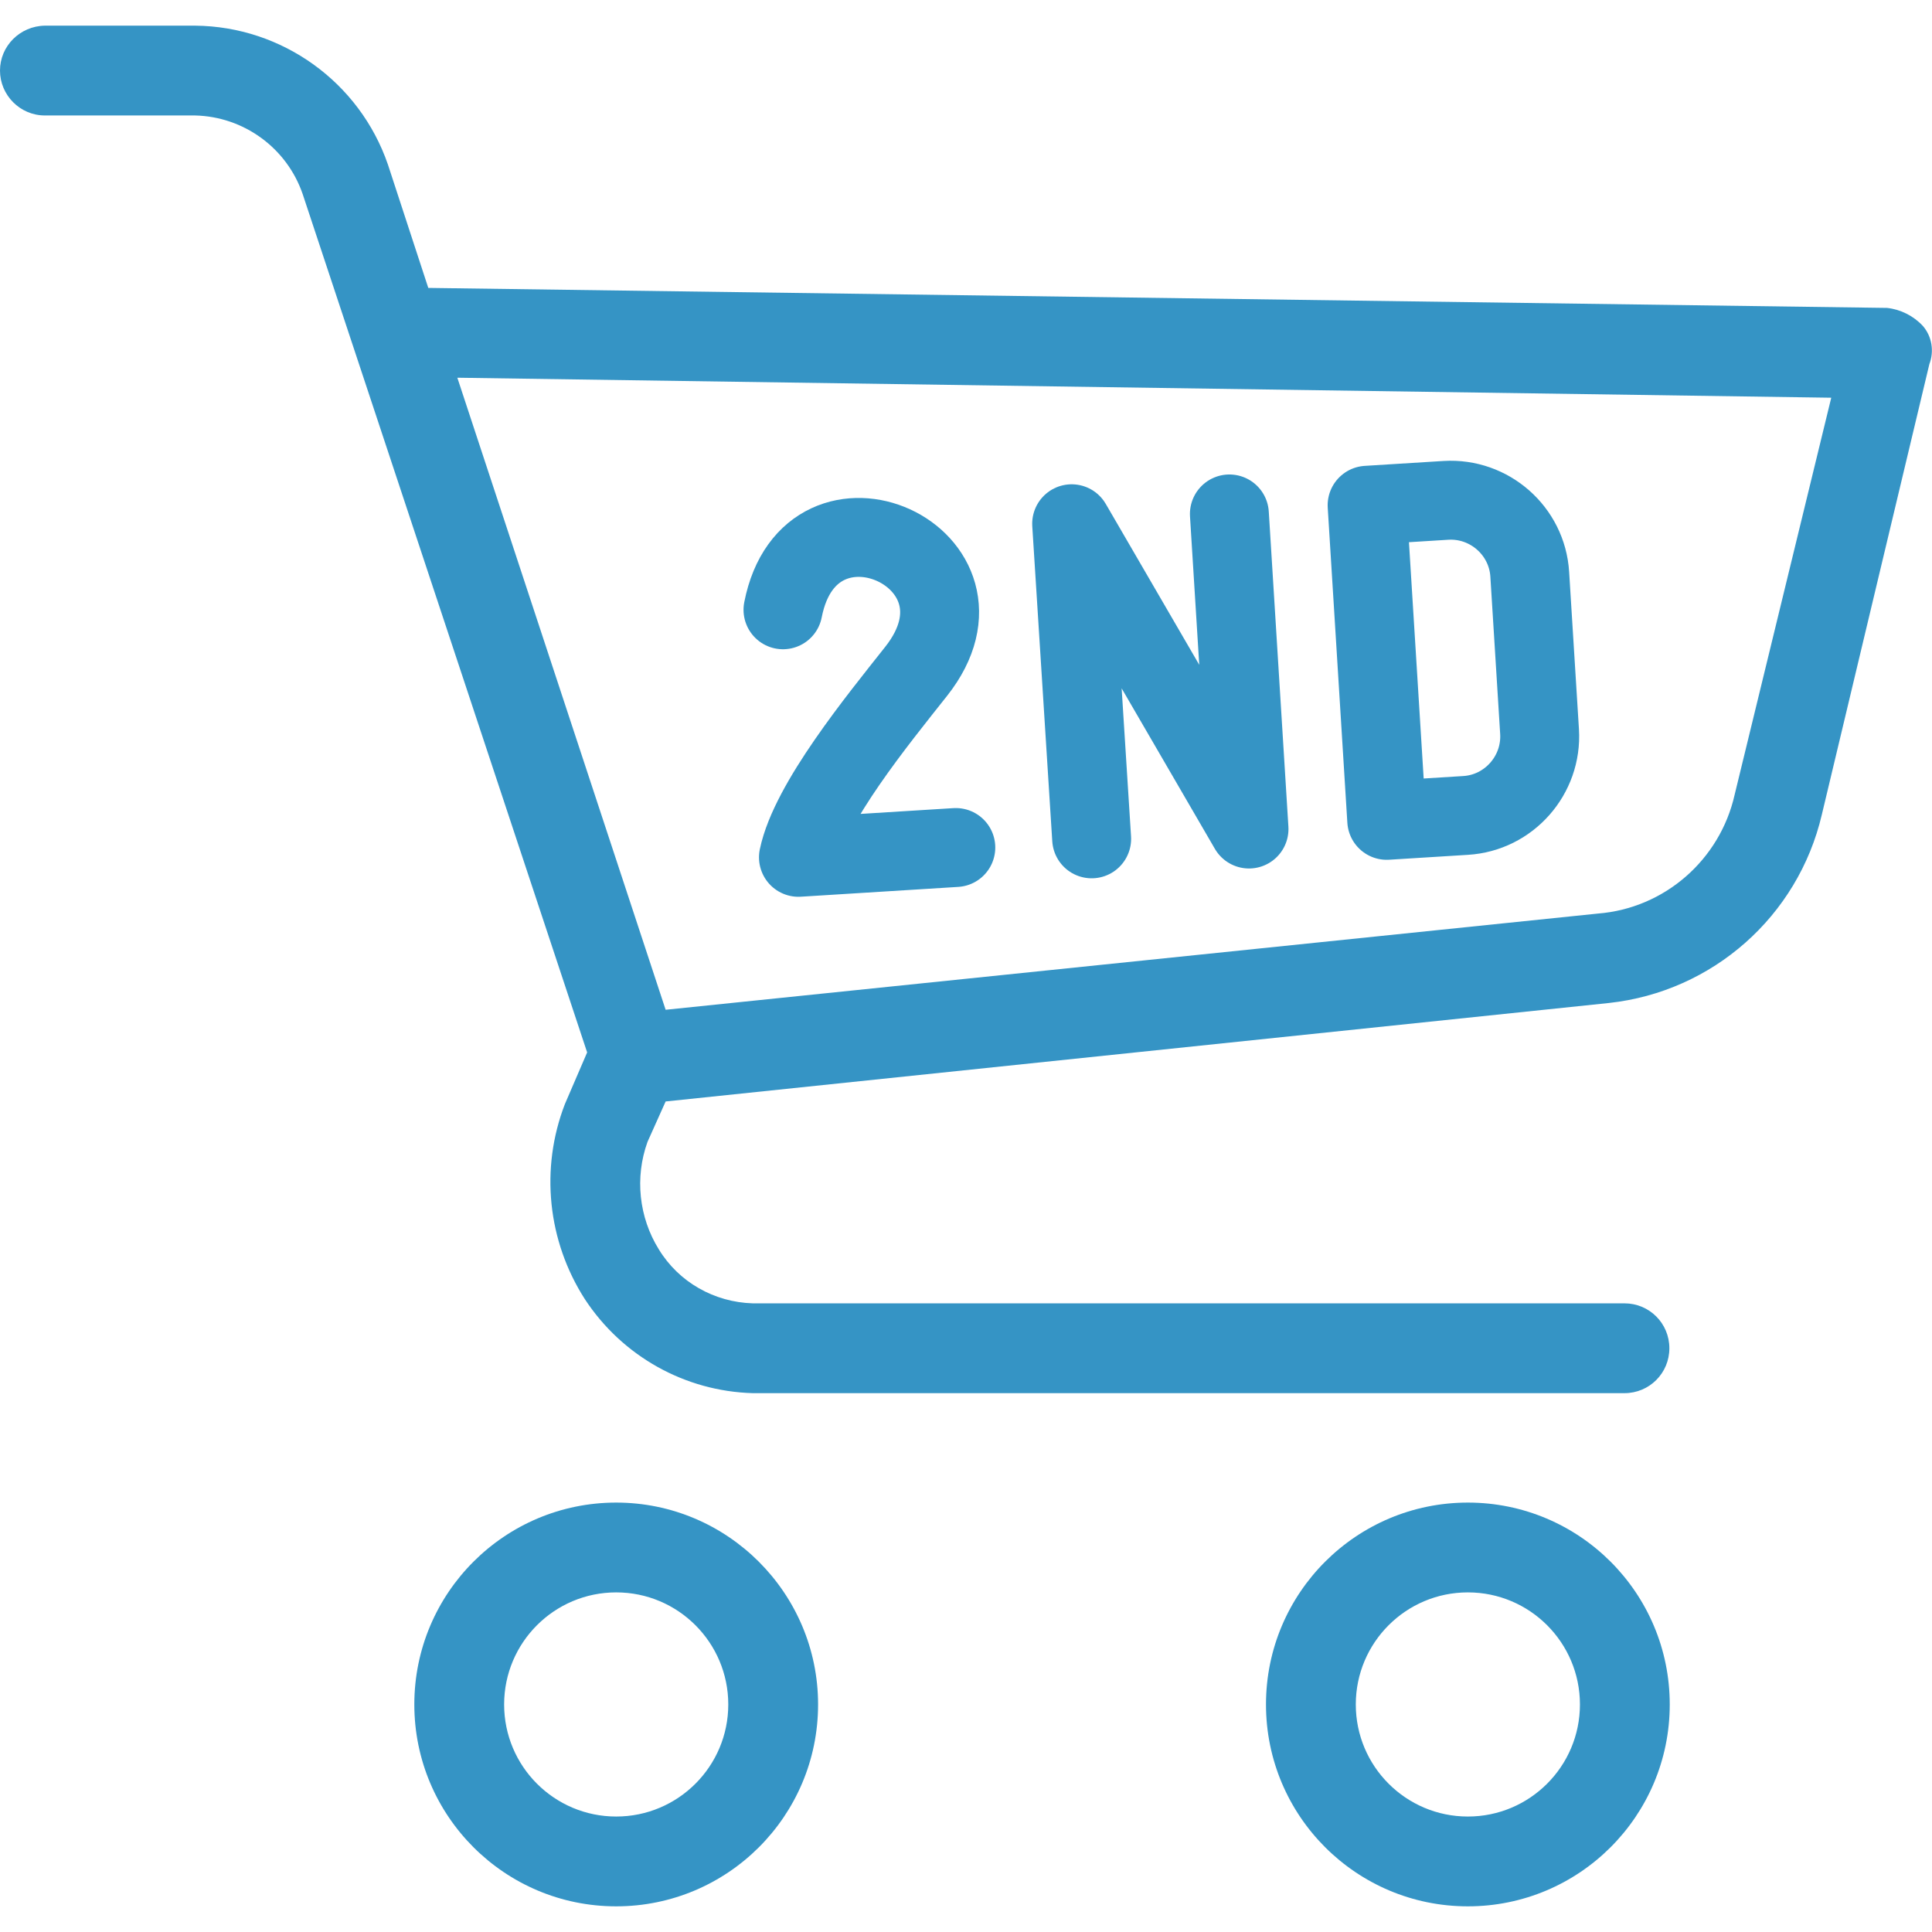 <?xml version="1.0" encoding="UTF-8"?>
<!-- Generator: Adobe Illustrator 27.3.1, SVG Export Plug-In . SVG Version: 6.00 Build 0)  -->
<svg xmlns:svgjs="http://svgjs.com/svgjs" xmlns="http://www.w3.org/2000/svg" xmlns:xlink="http://www.w3.org/1999/xlink" version="1.1" id="Ebene_1" x="0px" y="0px" viewBox="0 0 512 512" style="enable-background:new 0 0 512 512;" xml:space="preserve">
<style type="text/css">
	.st0{fill:#3594C5;}
	.st1{fill:none;stroke:#3594C5;stroke-width:20.915;stroke-linecap:round;stroke-linejoin:round;stroke-miterlimit:22.926;}
</style>
<g>
	<path class="st0" d="M163.3,398.2c-29.5,0-53.5,23.9-53.5,53.5c0,29.5,23.9,53.5,53.5,53.5c29.5,0,53.5-23.9,53.5-53.5   C216.8,422.2,192.8,398.2,163.3,398.2z M163.3,481.4c-16.4,0-29.7-13.3-29.7-29.7c0-16.4,13.3-29.7,29.7-29.7s29.7,13.3,29.7,29.7   C193,468.1,179.7,481.4,163.3,481.4z M389,398.2c-29.5,0-53.5,23.9-53.5,53.5c0,29.5,23.9,53.5,53.5,53.5   c29.5,0,53.5-23.9,53.5-53.5S418.5,398.2,389,398.2z M389,481.4c-16.4,0-29.7-13.3-29.7-29.7c0-16.4,13.3-29.7,29.7-29.7   c16.4,0,29.7,13.3,29.7,29.7C418.7,468.1,405.4,481.4,389,481.4z M509.6,86.4c-2.5-2.7-5.9-4.4-9.5-4.8l-386.6-5.3l-10.7-32.7   c-7.5-21.8-28-36.6-51.1-36.8H11.9C5.3,6.9,0,12.2,0,18.7s5.3,11.9,11.9,11.9h39.8c12.9,0.3,24.3,8.6,28.5,20.8l75.4,227.5   l-5.9,13.7c-6.6,17.1-4.6,36.3,5.3,51.7c9.9,15.1,26.5,24.4,44.5,24.9h231c6.6,0,11.9-5.3,11.9-11.9c0-6.6-5.3-11.9-11.9-11.9h-231   c-10.2-0.3-19.6-5.6-24.9-14.3c-5.3-8.5-6.4-19.1-3-28.5l4.8-10.7l250-26.1c27.5-3,50.1-23,56.4-49.9l28.5-119.4   C512.6,93.1,512,89.2,509.6,86.4z M459.7,210.6c-3.9,17.3-18.6,30.1-36.2,31.5l-247.1,25.5l-55.2-167.5l364.1,5.3L459.7,210.6z"></path>
</g>
<path class="st1" d="M207.5,161.6c7.3-37.3,59.1-13.8,35.3,16.3c-10.2,12.9-28.2,34.9-31.2,49.3l41.7-2.6"></path>
<path class="st1" d="M362.3,133.9l20.9-1.3c11.5-0.7,21.5,8.1,22.2,19.6l2.6,41.7c0.7,11.5-8.1,21.5-19.6,22.2l-20.9,1.3  L362.3,133.9z"></path>
<polyline class="st1" points="289.3,222.3 284,138.8 331,219.7 325.8,136.2 "></polyline>
</svg>
